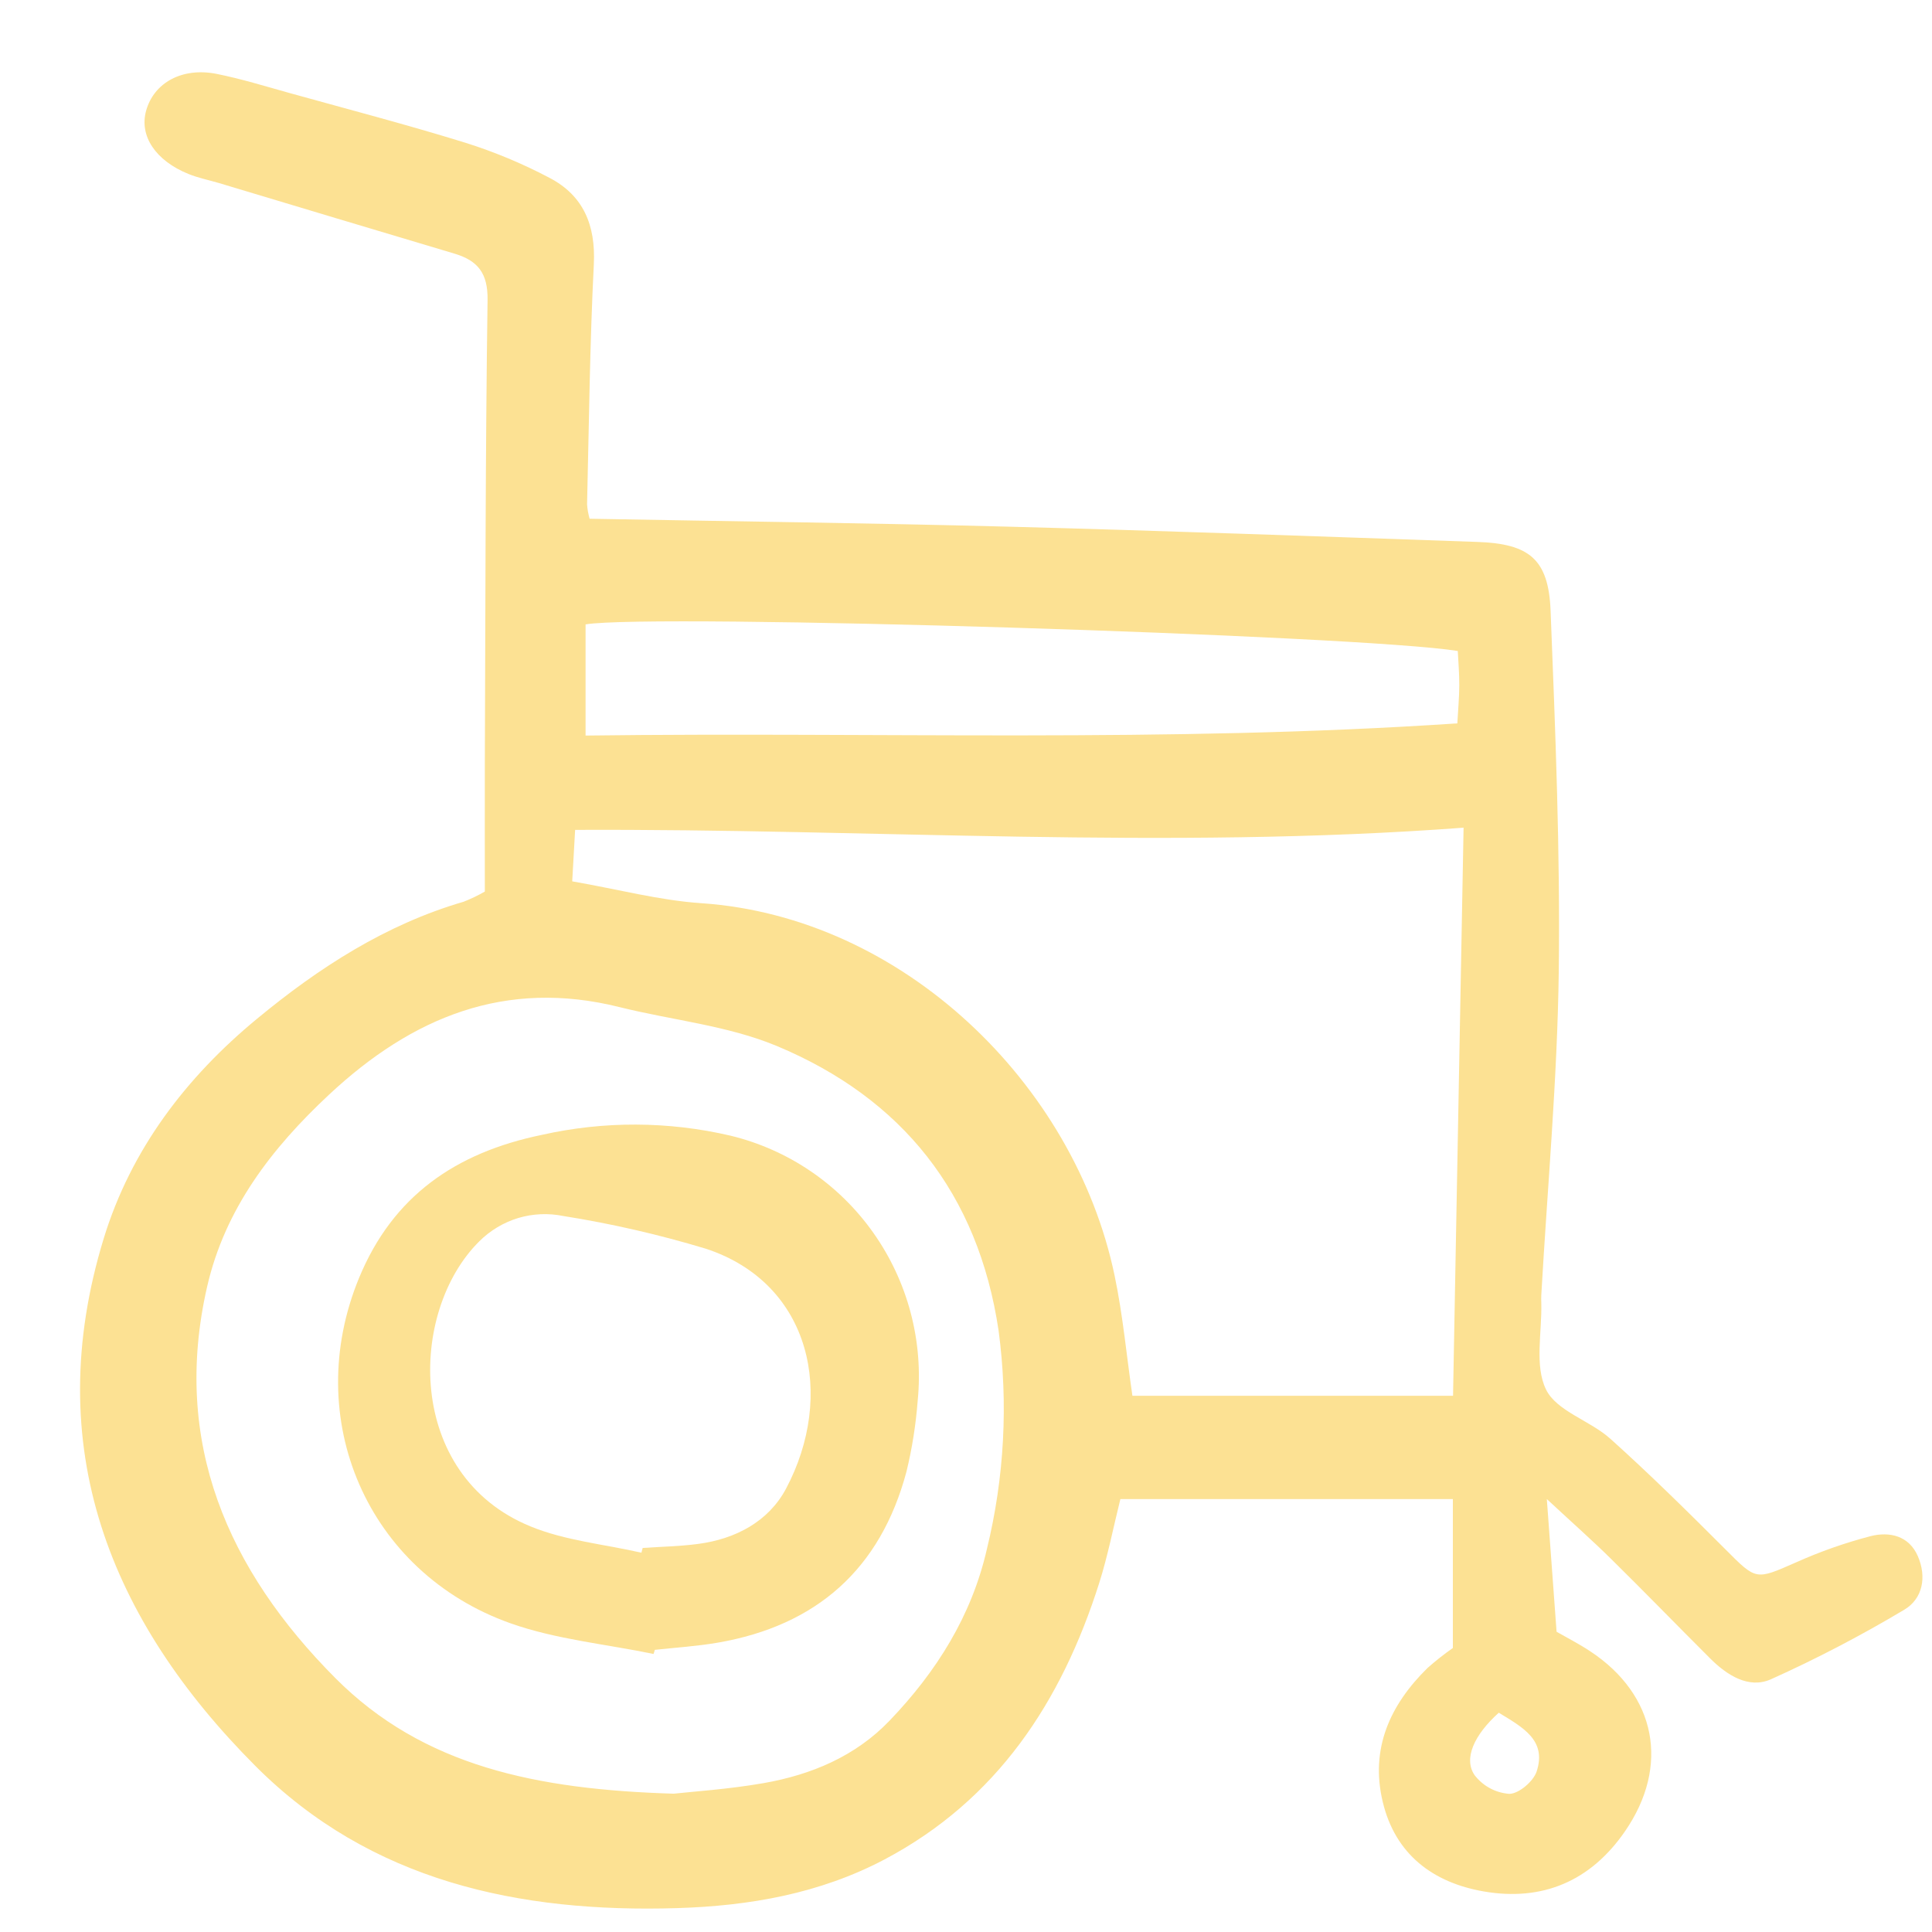 <svg width="22" height="22" viewBox="0 0 22 22" fill="none" xmlns="http://www.w3.org/2000/svg">
<path d="M6.714 5.907C8.336 5.937 9.906 5.956 11.476 5.997C13.258 6.044 15.04 6.109 16.821 6.171C17.416 6.191 17.634 6.368 17.657 6.957C17.711 8.324 17.767 9.692 17.75 11.059C17.734 12.289 17.621 13.517 17.551 14.746C17.549 14.776 17.55 14.806 17.551 14.837C17.56 15.17 17.472 15.551 17.605 15.823C17.726 16.07 18.107 16.176 18.338 16.384C18.788 16.788 19.219 17.214 19.647 17.642C20.001 17.997 19.99 17.994 20.452 17.791C20.726 17.668 21.011 17.568 21.302 17.492C21.514 17.439 21.737 17.485 21.839 17.721C21.941 17.956 21.896 18.205 21.683 18.331C21.192 18.624 20.685 18.889 20.164 19.123C19.911 19.234 19.664 19.075 19.473 18.884C19.097 18.509 18.728 18.128 18.35 17.756C18.138 17.546 17.914 17.349 17.614 17.07C17.656 17.646 17.69 18.104 17.725 18.581C17.851 18.653 17.984 18.721 18.109 18.804C18.86 19.3 19.017 20.108 18.505 20.852C18.114 21.421 17.564 21.654 16.895 21.538C16.319 21.438 15.887 21.117 15.745 20.516C15.601 19.913 15.828 19.414 16.254 18.995C16.346 18.913 16.443 18.837 16.544 18.766V17.07H12.758C12.678 17.391 12.615 17.718 12.515 18.032C12.086 19.38 11.354 20.496 10.072 21.174C9.333 21.564 8.531 21.703 7.711 21.728C5.915 21.783 4.221 21.425 2.909 20.11C1.251 18.448 0.455 16.474 1.181 14.103C1.491 13.09 2.118 12.268 2.928 11.6C3.631 11.019 4.392 10.527 5.28 10.268C5.363 10.235 5.444 10.197 5.521 10.152C5.521 9.677 5.52 9.192 5.521 8.706C5.528 6.942 5.527 5.178 5.552 3.414C5.556 3.109 5.439 2.968 5.178 2.889C4.282 2.622 3.387 2.353 2.492 2.084C2.376 2.05 2.257 2.026 2.146 1.981C1.769 1.828 1.584 1.546 1.664 1.26C1.753 0.942 2.073 0.764 2.465 0.841C2.745 0.897 3.02 0.982 3.296 1.059C3.965 1.245 4.636 1.42 5.298 1.625C5.629 1.729 5.95 1.863 6.257 2.025C6.643 2.226 6.784 2.564 6.762 3.009C6.716 3.92 6.707 4.833 6.685 5.744C6.689 5.799 6.699 5.854 6.714 5.907ZM16.666 9.425C13.268 9.679 9.923 9.435 6.549 9.45C6.537 9.66 6.526 9.848 6.516 10.036C7.04 10.127 7.511 10.253 7.988 10.285C10.274 10.441 12.232 12.333 12.691 14.52C12.787 14.976 12.829 15.444 12.895 15.894H16.546C16.586 13.722 16.626 11.602 16.666 9.425ZM7.672 20.425C7.886 20.401 8.293 20.375 8.694 20.305C9.237 20.21 9.741 20 10.131 19.592C10.663 19.037 11.065 18.399 11.238 17.639C11.437 16.825 11.482 15.981 11.371 15.151C11.138 13.588 10.271 12.506 8.846 11.911C8.284 11.677 7.652 11.617 7.054 11.468C5.756 11.144 4.694 11.581 3.748 12.464C3.092 13.076 2.561 13.766 2.358 14.654C1.953 16.427 2.597 17.881 3.818 19.108C4.821 20.116 6.118 20.378 7.672 20.425ZM6.668 8.376C9.991 8.333 13.282 8.46 16.595 8.237C16.604 8.07 16.617 7.937 16.617 7.803C16.618 7.671 16.606 7.539 16.6 7.413C15.49 7.233 7.426 6.983 6.668 7.11L6.668 8.376ZM17.067 19.503C16.784 19.758 16.663 20.027 16.792 20.215C16.84 20.276 16.899 20.327 16.967 20.363C17.035 20.4 17.11 20.421 17.187 20.427C17.295 20.426 17.461 20.285 17.498 20.172C17.616 19.814 17.336 19.668 17.067 19.503H17.067Z" fill="#FCE193"/>
<path d="M7.442 18.834C6.898 18.721 6.333 18.669 5.814 18.485C4.183 17.907 3.427 16.156 4.089 14.551C4.473 13.62 5.188 13.125 6.17 12.923C6.876 12.764 7.609 12.767 8.314 12.931C8.972 13.089 9.552 13.482 9.944 14.037C10.337 14.592 10.517 15.271 10.45 15.949C10.429 16.222 10.387 16.492 10.322 16.758C10.026 17.869 9.296 18.511 8.175 18.705C7.938 18.746 7.696 18.761 7.457 18.787L7.442 18.834ZM7.304 17.681L7.318 17.627C7.529 17.612 7.74 17.609 7.949 17.581C8.375 17.525 8.75 17.327 8.95 16.953C9.512 15.897 9.242 14.617 8.04 14.22C7.507 14.059 6.965 13.934 6.415 13.847C6.244 13.812 6.067 13.82 5.9 13.87C5.733 13.921 5.581 14.012 5.457 14.136C4.649 14.937 4.615 16.797 6.04 17.381C6.436 17.544 6.881 17.584 7.304 17.681V17.681Z" fill="#FCE193"/>
</svg>
